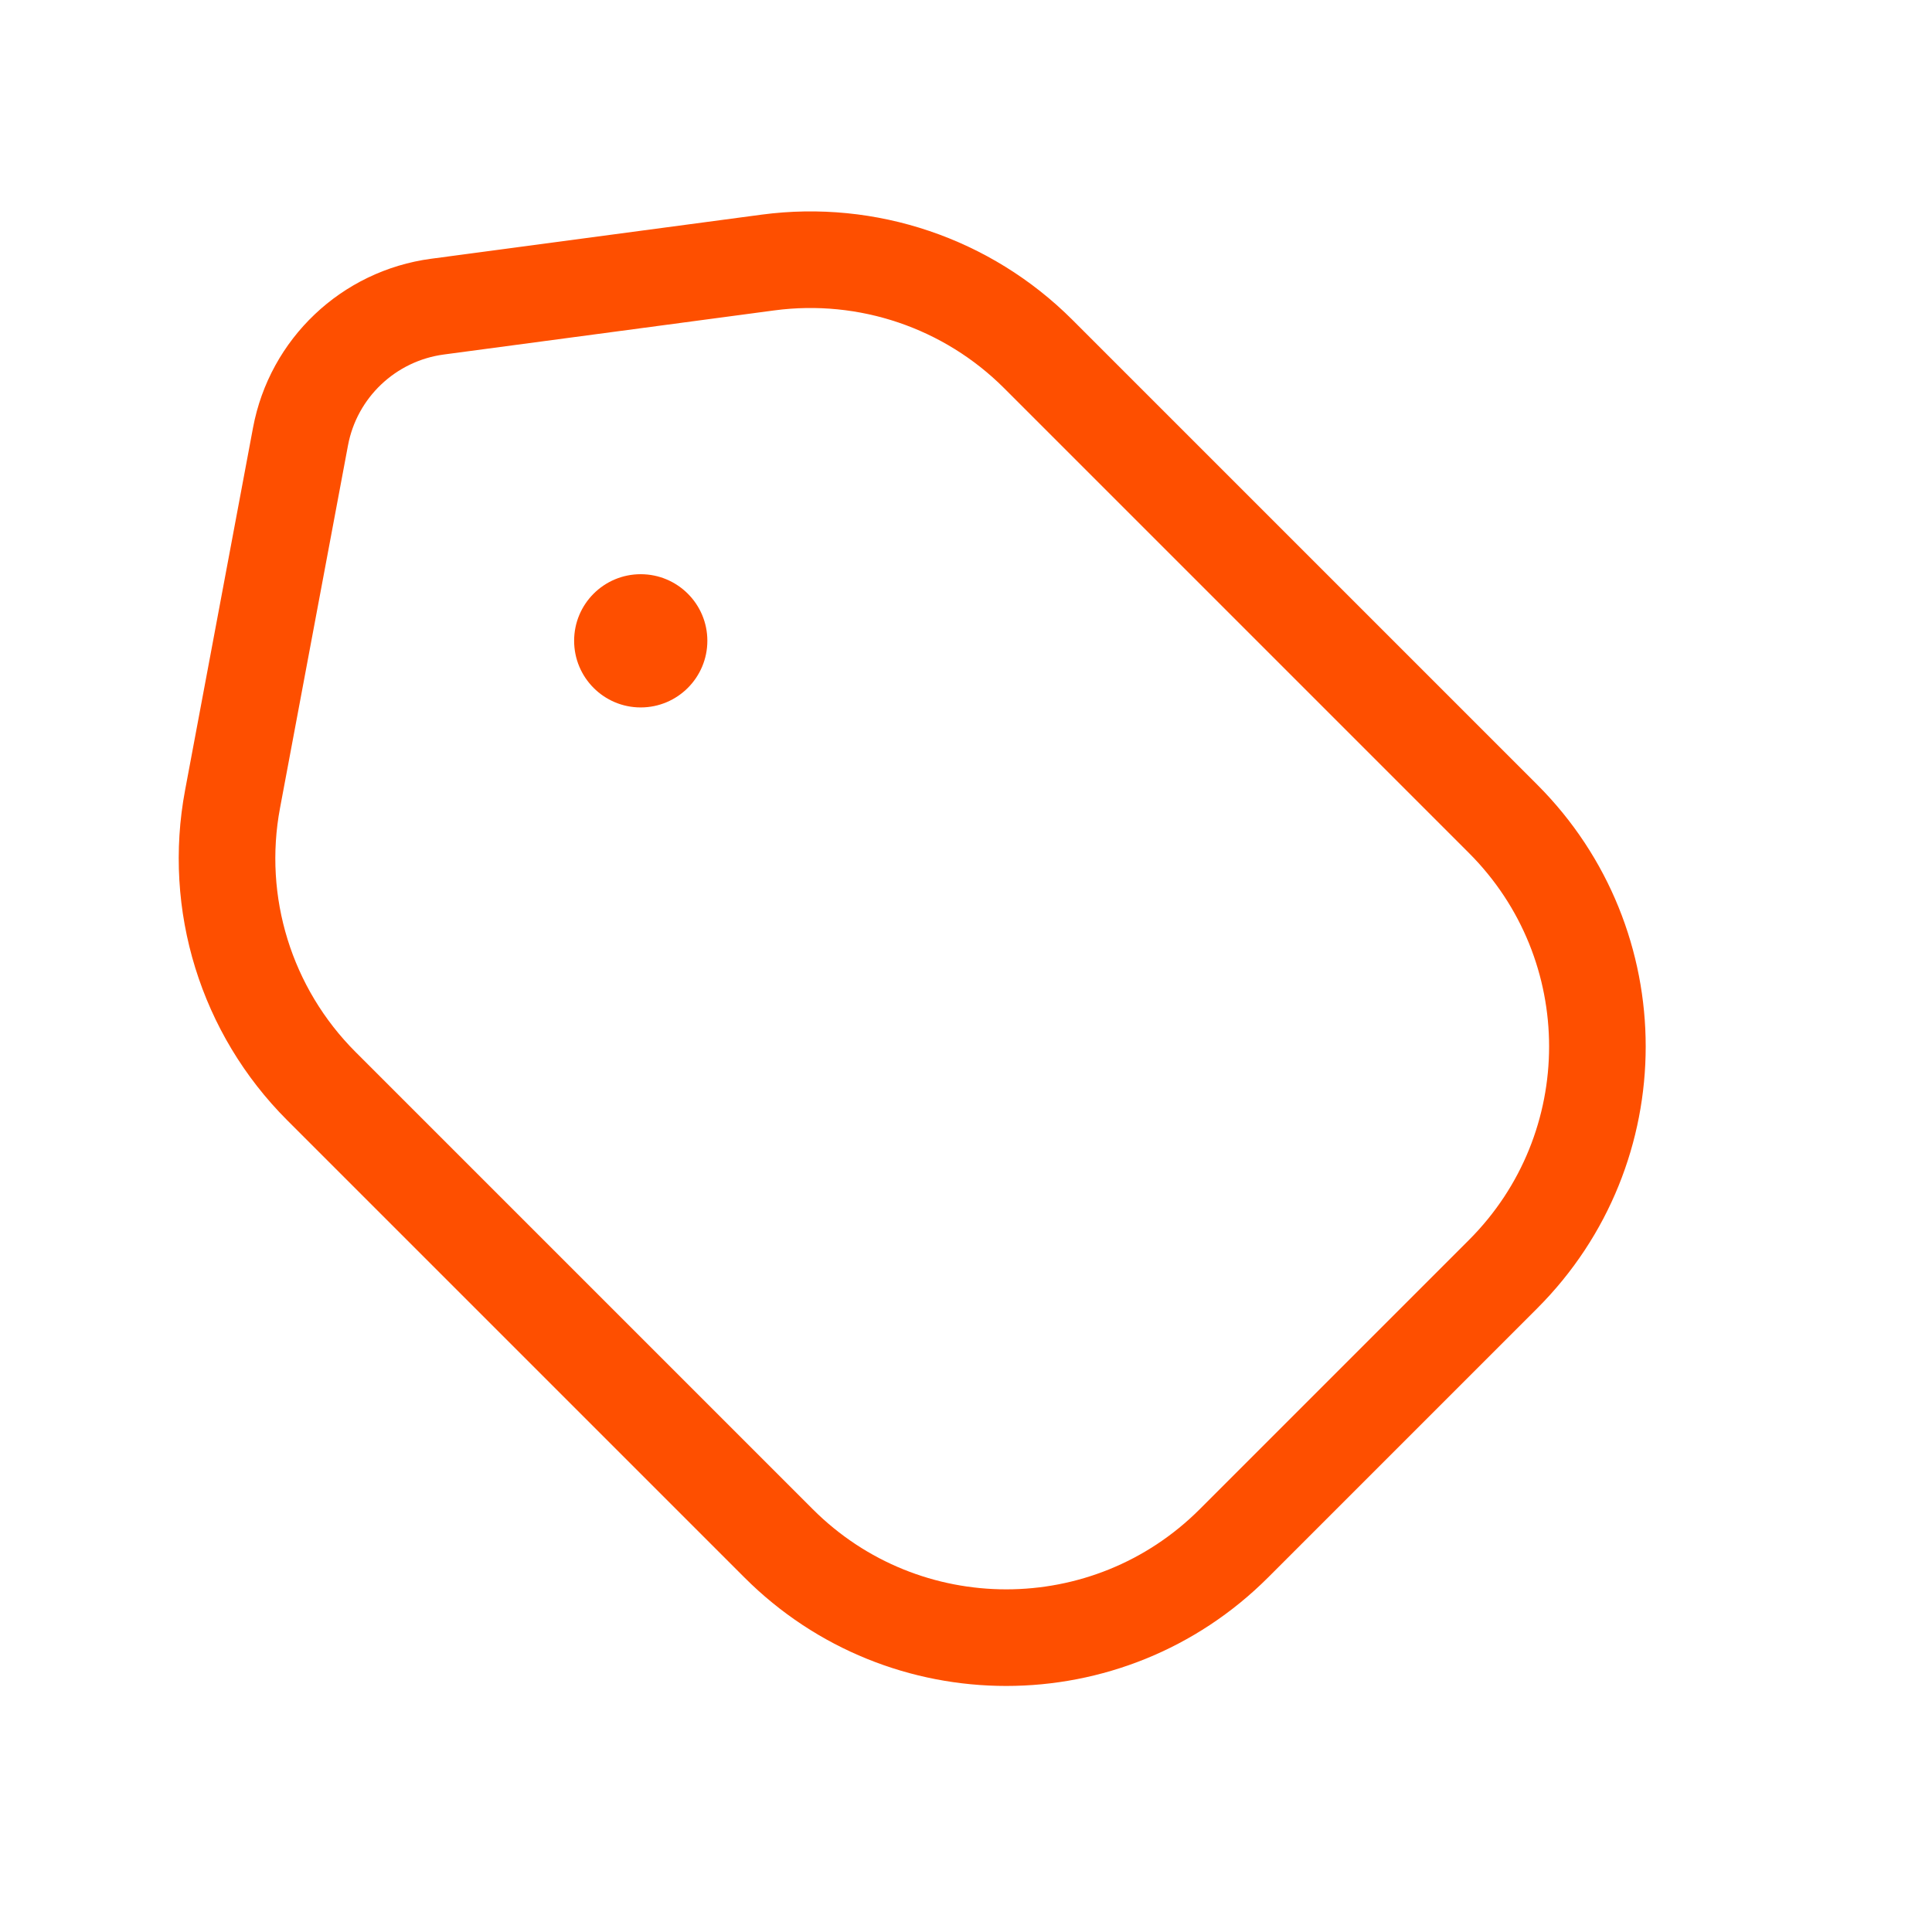 <svg width="24" height="24" viewBox="0 0 24 24" fill="none" xmlns="http://www.w3.org/2000/svg">
<path d="M2.889 9.926L3.733 5.423C3.892 4.574 4.579 3.923 5.435 3.809L9.541 3.261C10.776 3.097 12.017 3.517 12.898 4.398L18.672 10.172C20.234 11.734 20.234 14.266 18.672 15.828L15.328 19.172C13.766 20.734 11.234 20.734 9.672 19.172L3.992 13.492C3.058 12.558 2.645 11.224 2.889 9.926Z" stroke="#FE4F00" stroke-width="1.2" stroke-linecap="round" stroke-linejoin="round"/>
<path d="M7.959 8.788C8.416 8.788 8.787 8.417 8.787 7.96C8.787 7.503 8.416 7.133 7.959 7.133C7.502 7.133 7.132 7.503 7.132 7.96C7.132 8.417 7.502 8.788 7.959 8.788Z" fill="#FE4F00"/>
</svg>
